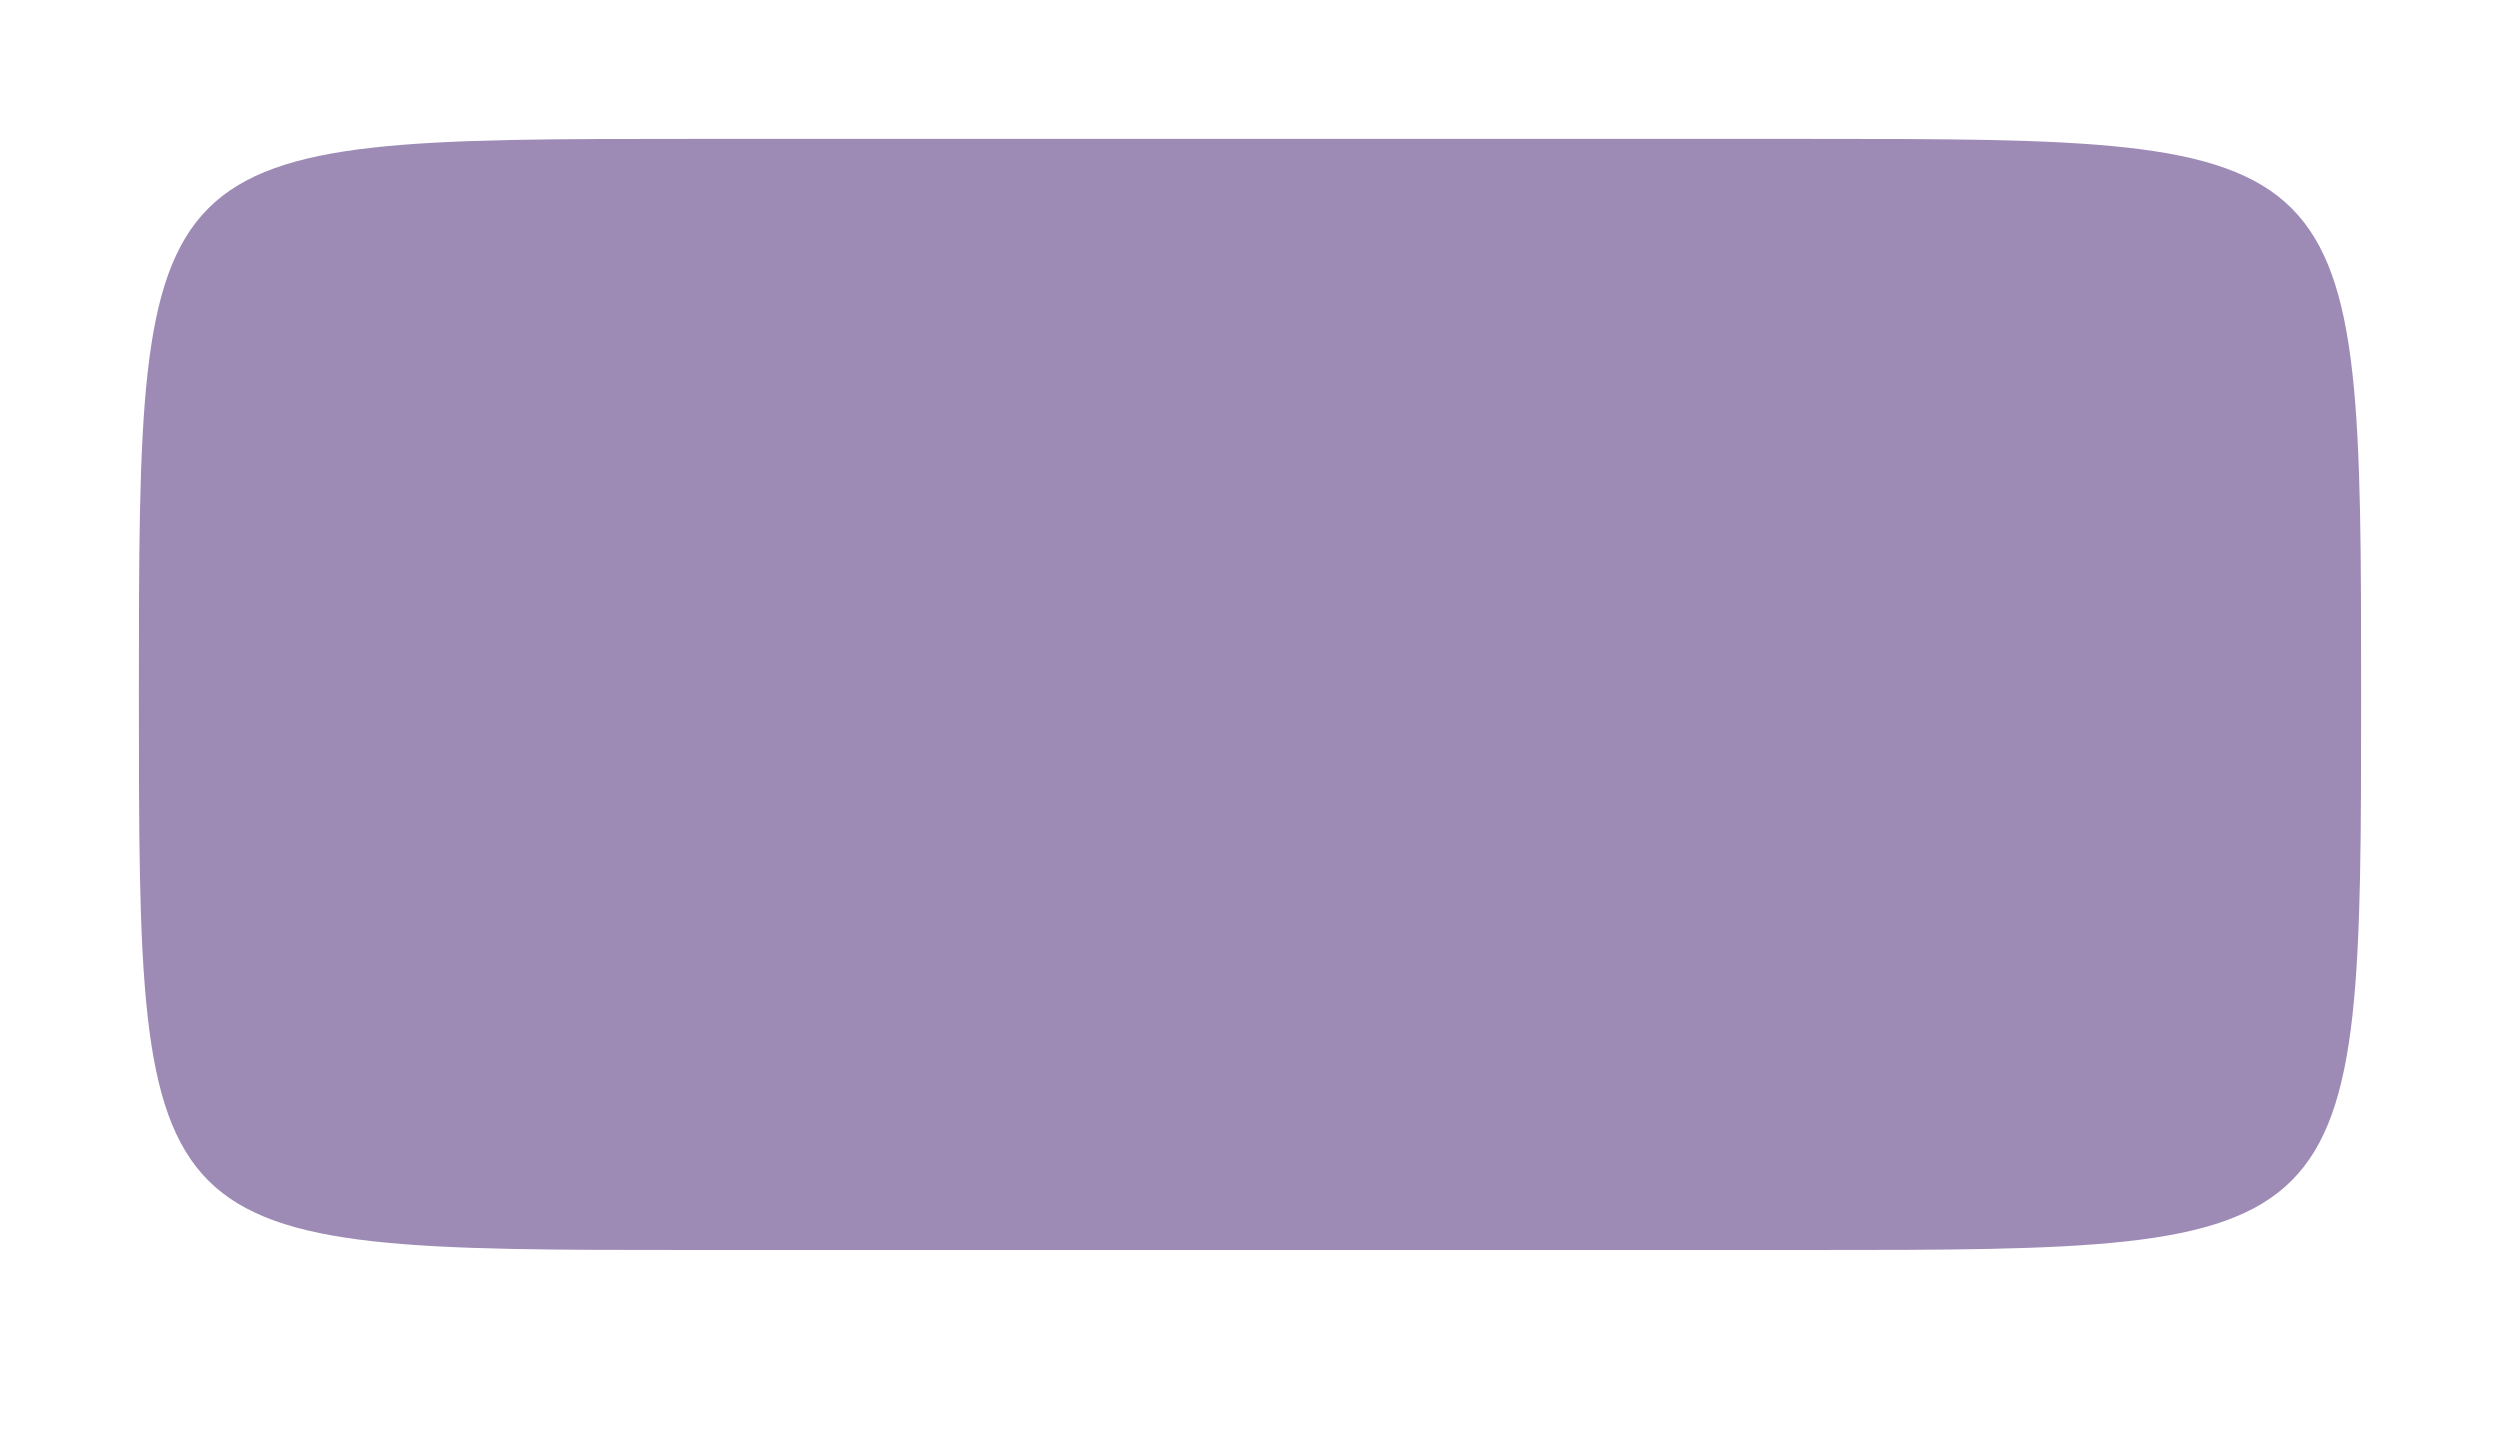 <?xml version="1.0" encoding="UTF-8"?>
<!DOCTYPE svg PUBLIC "-//W3C//DTD SVG 1.1//EN" "http://www.w3.org/Graphics/SVG/1.1/DTD/svg11.dtd">
<svg version="1.1" xmlns="http://www.w3.org/2000/svg" xmlns:xlink="http://www.w3.org/1999/xlink" x="0" y="0" width="54" height="31" viewBox="0, 0, 54, 31">
  <defs>
    <clipPath id="Clip_1">
      <path d="M806.01,366 L862.01,366 L862.01,400 L806.01,400 z M846.01,371 L822.01,371 C810.011,371 810.011,371 810.01,383 C810.011,395 810.011,395 822.01,395 L846.01,395 C858.011,395 858.011,395 858.01,383 C858.011,371 858.011,371 846.01,371 z"/>
    </clipPath>
    <filter id="Shadow_2">
      <feGaussianBlur in="SourceAlpha" stdDeviation="1.5"/>
      <feOffset dx="0" dy="1" result="offsetblur"/>
      <feFlood flood-color="#0E0C0C"/>
      <feComposite in2="offsetblur" operator="in"/>
    </filter>
    <clipPath id="Clip_3">
      <path d="M846.01,371 C858.011,371 858.011,371 858.01,383 C858.011,395 858.011,395 846.01,395 L822.01,395 C810.011,395 810.011,395 810.01,383 C810.011,371 810.011,371 822.01,371 L846.01,371 z"/>
    </clipPath>
    <filter id="InnerShadow_4">
      <feGaussianBlur in="SourceAlpha" stdDeviation="3"/>
      <feOffset dx="0" dy="0" result="offsetblur"/>
      <feFlood flood-color="#58367F"/>
      <feComposite in2="offsetblur" operator="in"/>
    </filter>
    <clipPath id="Clip_5">
      <path d="M827.656,373.357 L842.343,373.357 L842.343,393.956 L827.656,393.956 z M830.656,376.357 L830.656,390.956 L839.343,383.656 L830.656,376.357 z"/>
    </clipPath>
    <filter id="Shadow_6">
      <feGaussianBlur in="SourceAlpha" stdDeviation="1"/>
      <feOffset dx="0" dy="0" result="offsetblur"/>
      <feFlood flood-color="#0E0C0C"/>
      <feComposite in2="offsetblur" operator="in"/>
    </filter>
  </defs>
  <g id="Lecteur" transform="translate(-807.011, -368)">
    <g>
      <path d="M846.01,371 C858.011,371 858.011,371 858.01,383 C858.011,395 858.011,395 846.01,395 L822.01,395 C810.011,395 810.011,395 810.01,383 C810.011,371 810.011,371 822.01,371 L846.01,371 z" clip-path="url(#Clip_1)" filter="url(#Shadow_2)" fill="rgba(0,0,0,0.75)"/>
      <path d="M822.011,371 C810.011,371 810.011,371 810.011,383 C810.011,395 810.011,395 822.011,395 C834.011,395 834.011,395 846.011,395 C858.011,395 858.011,395 858.011,383 C858.011,371 858.011,371 846.011,371 C834.011,371 834.011,371 822.011,371 z" fill="#9D8BB6"/>
      <path d="M803.01,364 L865.01,364 L865.01,402 L803.01,402 z M846.01,371 L822.01,371 C810.011,371 810.011,371 810.01,383 C810.011,395 810.011,395 822.01,395 L846.01,395 C858.011,395 858.011,395 858.01,383 C858.011,371 858.011,371 846.01,371 z" clip-path="url(#Clip_3)" filter="url(#InnerShadow_4)" fill="rgba(0,0,0,1)"/>
    </g>
    <g>
      <path d="M830.656,376.357 L839.343,383.656 L830.656,390.956 L830.656,376.357 z" clip-path="url(#Clip_5)" filter="url(#Shadow_6)" fill="rgba(0,0,0,0.75)"/>
      <path d="M830.656,376.357 L839.343,383.656 L830.656,390.956 L830.656,376.357 z" fill="#9D8BB6"/>
    </g>
  </g>
</svg>
